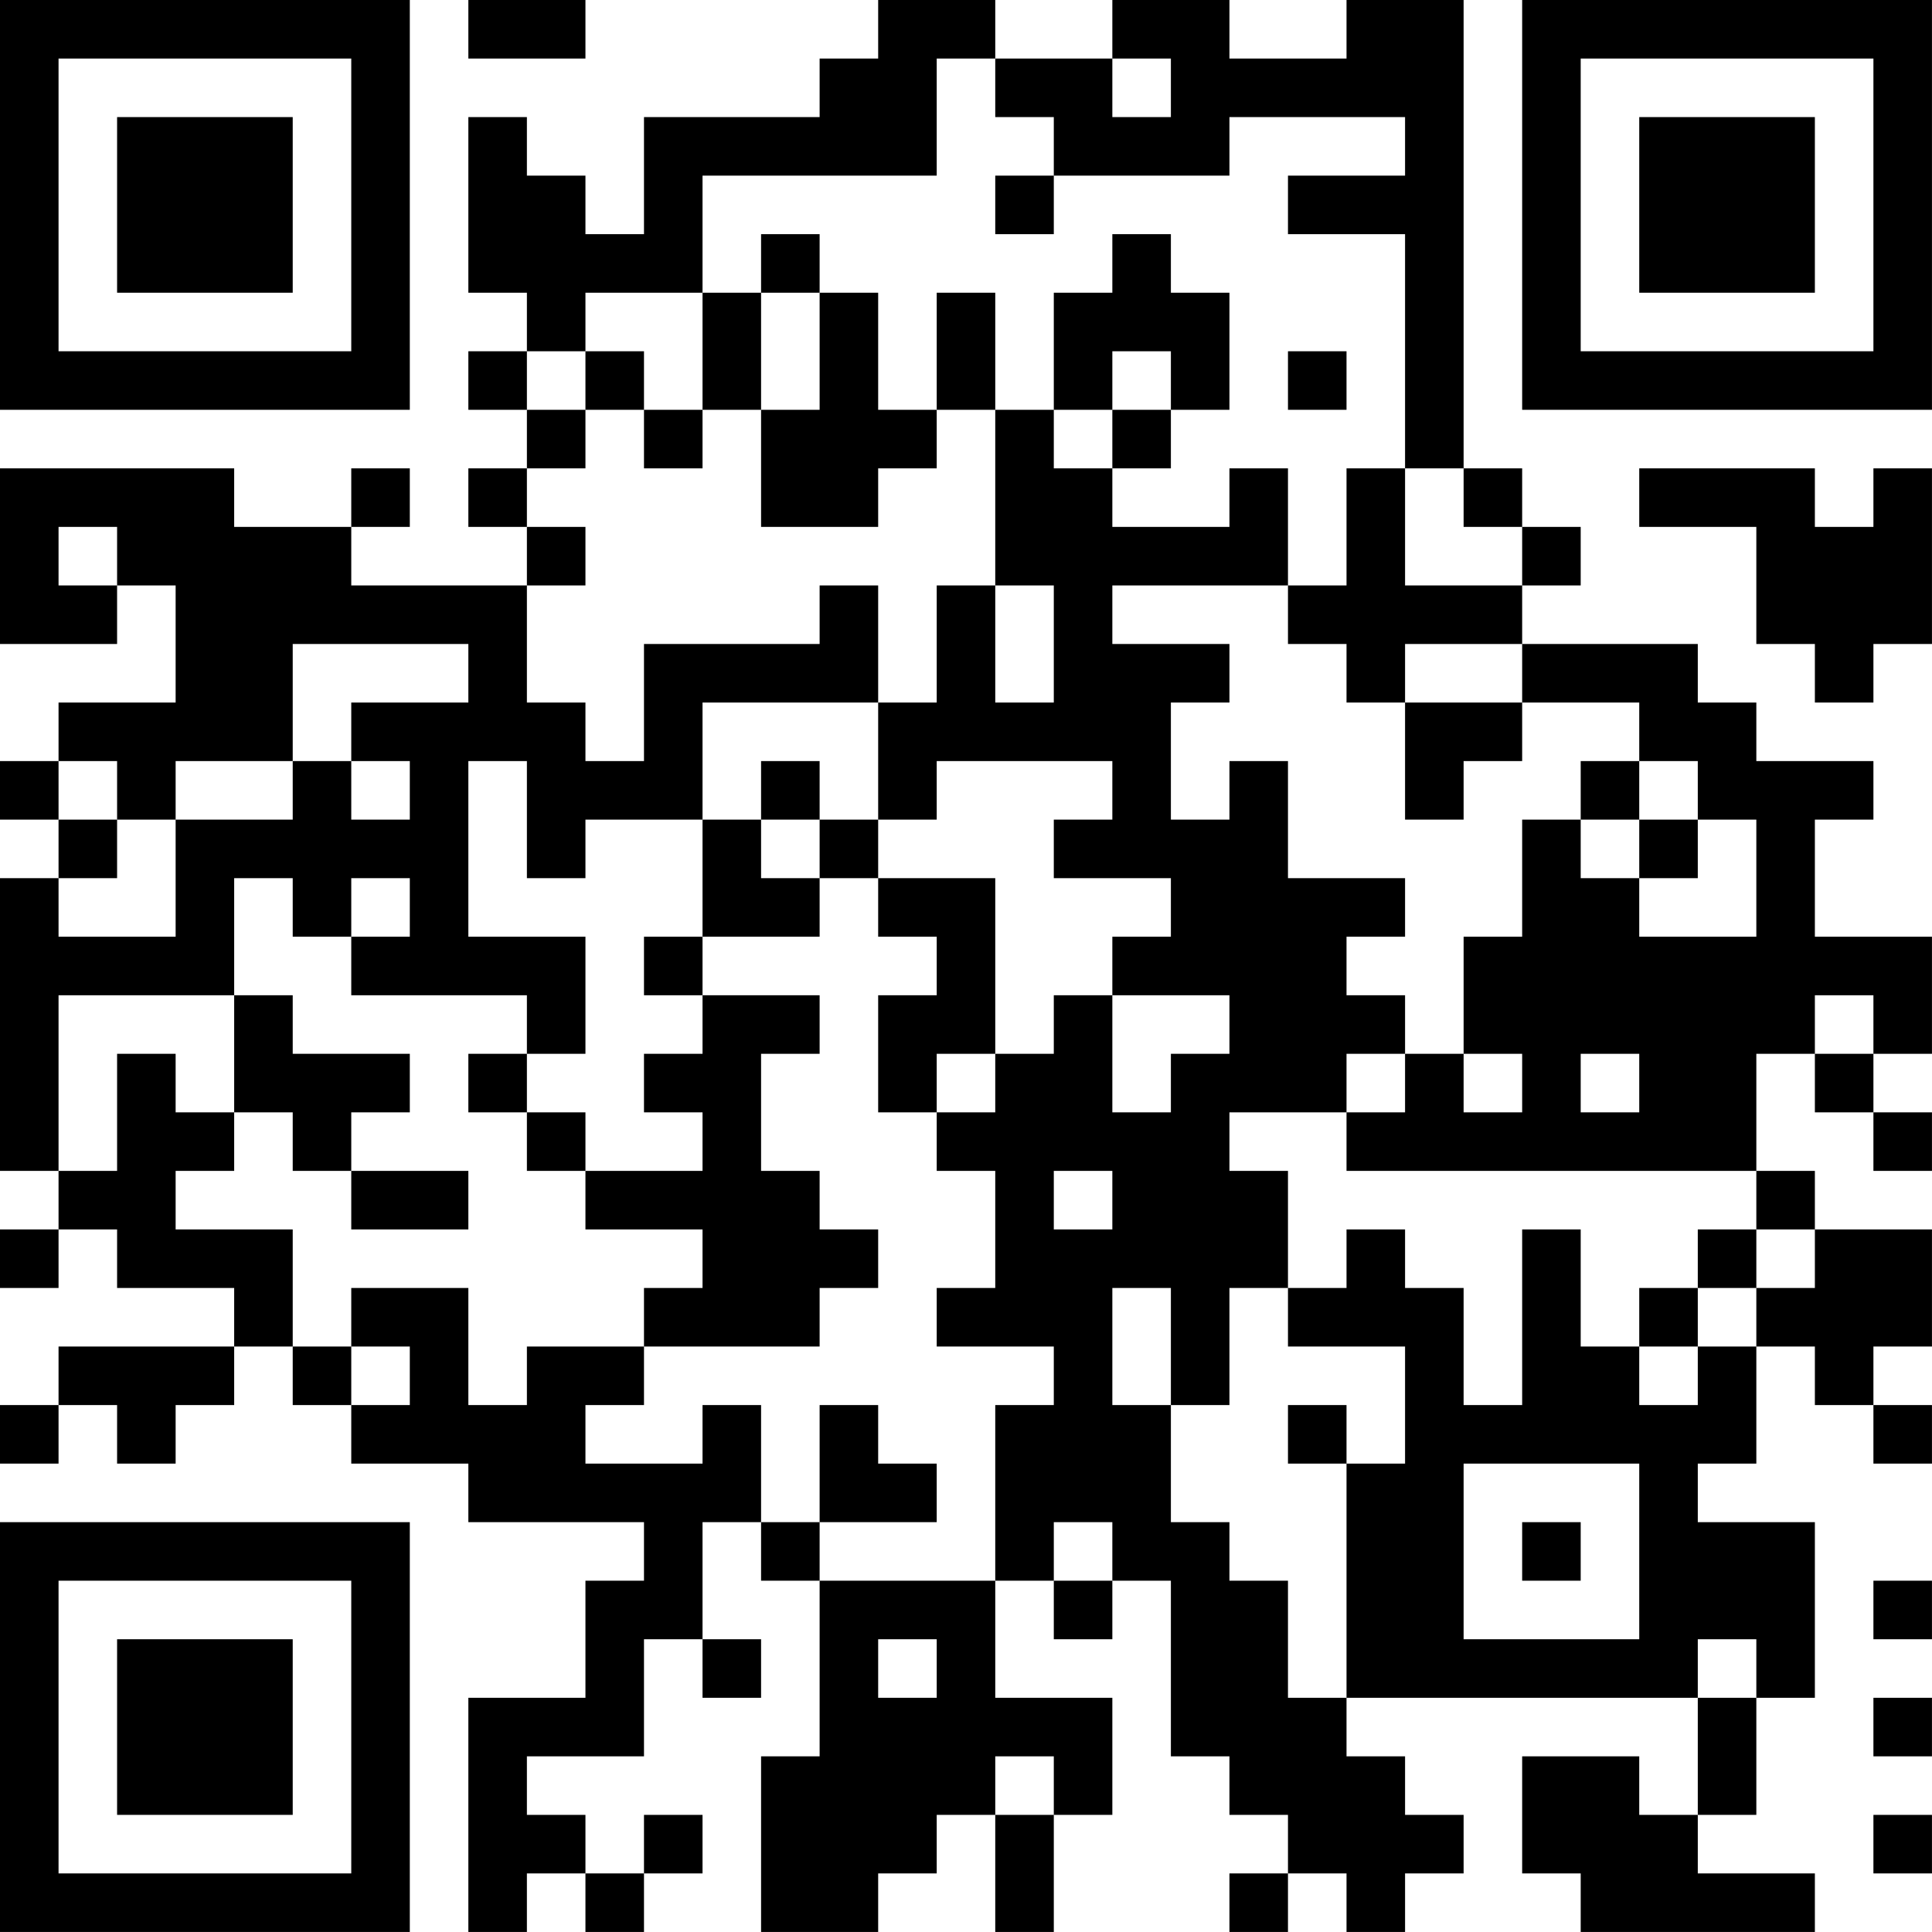 <?xml version="1.0" encoding="UTF-8"?>
<svg xmlns="http://www.w3.org/2000/svg" version="1.1" width="400" height="400" viewBox="0 0 400 400"><rect x="0" y="0" width="400" height="400" fill="#ffffff"/><g transform="scale(12.121)"><g transform="translate(0,0)"><path fill-rule="evenodd" d="M8 0L8 1L10 1L10 0ZM15 0L15 1L14 1L14 2L11 2L11 4L10 4L10 3L9 3L9 2L8 2L8 5L9 5L9 6L8 6L8 7L9 7L9 8L8 8L8 9L9 9L9 10L6 10L6 9L7 9L7 8L6 8L6 9L4 9L4 8L0 8L0 11L2 11L2 10L3 10L3 12L1 12L1 13L0 13L0 14L1 14L1 15L0 15L0 20L1 20L1 21L0 21L0 22L1 22L1 21L2 21L2 22L4 22L4 23L1 23L1 24L0 24L0 25L1 25L1 24L2 24L2 25L3 25L3 24L4 24L4 23L5 23L5 24L6 24L6 25L8 25L8 26L11 26L11 27L10 27L10 29L8 29L8 33L9 33L9 32L10 32L10 33L11 33L11 32L12 32L12 31L11 31L11 32L10 32L10 31L9 31L9 30L11 30L11 28L12 28L12 29L13 29L13 28L12 28L12 26L13 26L13 27L14 27L14 30L13 30L13 33L15 33L15 32L16 32L16 31L17 31L17 33L18 33L18 31L19 31L19 29L17 29L17 27L18 27L18 28L19 28L19 27L20 27L20 30L21 30L21 31L22 31L22 32L21 32L21 33L22 33L22 32L23 32L23 33L24 33L24 32L25 32L25 31L24 31L24 30L23 30L23 29L29 29L29 31L28 31L28 30L26 30L26 32L27 32L27 33L31 33L31 32L29 32L29 31L30 31L30 29L31 29L31 26L29 26L29 25L30 25L30 23L31 23L31 24L32 24L32 25L33 25L33 24L32 24L32 23L33 23L33 21L31 21L31 20L30 20L30 18L31 18L31 19L32 19L32 20L33 20L33 19L32 19L32 18L33 18L33 16L31 16L31 14L32 14L32 13L30 13L30 12L29 12L29 11L26 11L26 10L27 10L27 9L26 9L26 8L25 8L25 0L23 0L23 1L21 1L21 0L19 0L19 1L17 1L17 0ZM16 1L16 3L12 3L12 5L10 5L10 6L9 6L9 7L10 7L10 8L9 8L9 9L10 9L10 10L9 10L9 12L10 12L10 13L11 13L11 11L14 11L14 10L15 10L15 12L12 12L12 14L10 14L10 15L9 15L9 13L8 13L8 16L10 16L10 18L9 18L9 17L6 17L6 16L7 16L7 15L6 15L6 16L5 16L5 15L4 15L4 17L1 17L1 20L2 20L2 18L3 18L3 19L4 19L4 20L3 20L3 21L5 21L5 23L6 23L6 24L7 24L7 23L6 23L6 22L8 22L8 24L9 24L9 23L11 23L11 24L10 24L10 25L12 25L12 24L13 24L13 26L14 26L14 27L17 27L17 24L18 24L18 23L16 23L16 22L17 22L17 20L16 20L16 19L17 19L17 18L18 18L18 17L19 17L19 19L20 19L20 18L21 18L21 17L19 17L19 16L20 16L20 15L18 15L18 14L19 14L19 13L16 13L16 14L15 14L15 12L16 12L16 10L17 10L17 12L18 12L18 10L17 10L17 7L18 7L18 8L19 8L19 9L21 9L21 8L22 8L22 10L19 10L19 11L21 11L21 12L20 12L20 14L21 14L21 13L22 13L22 15L24 15L24 16L23 16L23 17L24 17L24 18L23 18L23 19L21 19L21 20L22 20L22 22L21 22L21 24L20 24L20 22L19 22L19 24L20 24L20 26L21 26L21 27L22 27L22 29L23 29L23 25L24 25L24 23L22 23L22 22L23 22L23 21L24 21L24 22L25 22L25 24L26 24L26 21L27 21L27 23L28 23L28 24L29 24L29 23L30 23L30 22L31 22L31 21L30 21L30 20L23 20L23 19L24 19L24 18L25 18L25 19L26 19L26 18L25 18L25 16L26 16L26 14L27 14L27 15L28 15L28 16L30 16L30 14L29 14L29 13L28 13L28 12L26 12L26 11L24 11L24 12L23 12L23 11L22 11L22 10L23 10L23 8L24 8L24 10L26 10L26 9L25 9L25 8L24 8L24 4L22 4L22 3L24 3L24 2L21 2L21 3L18 3L18 2L17 2L17 1ZM19 1L19 2L20 2L20 1ZM17 3L17 4L18 4L18 3ZM13 4L13 5L12 5L12 7L11 7L11 6L10 6L10 7L11 7L11 8L12 8L12 7L13 7L13 9L15 9L15 8L16 8L16 7L17 7L17 5L16 5L16 7L15 7L15 5L14 5L14 4ZM19 4L19 5L18 5L18 7L19 7L19 8L20 8L20 7L21 7L21 5L20 5L20 4ZM13 5L13 7L14 7L14 5ZM19 6L19 7L20 7L20 6ZM22 6L22 7L23 7L23 6ZM28 8L28 9L30 9L30 11L31 11L31 12L32 12L32 11L33 11L33 8L32 8L32 9L31 9L31 8ZM1 9L1 10L2 10L2 9ZM5 11L5 13L3 13L3 14L2 14L2 13L1 13L1 14L2 14L2 15L1 15L1 16L3 16L3 14L5 14L5 13L6 13L6 14L7 14L7 13L6 13L6 12L8 12L8 11ZM24 12L24 14L25 14L25 13L26 13L26 12ZM13 13L13 14L12 14L12 16L11 16L11 17L12 17L12 18L11 18L11 19L12 19L12 20L10 20L10 19L9 19L9 18L8 18L8 19L9 19L9 20L10 20L10 21L12 21L12 22L11 22L11 23L14 23L14 22L15 22L15 21L14 21L14 20L13 20L13 18L14 18L14 17L12 17L12 16L14 16L14 15L15 15L15 16L16 16L16 17L15 17L15 19L16 19L16 18L17 18L17 15L15 15L15 14L14 14L14 13ZM27 13L27 14L28 14L28 15L29 15L29 14L28 14L28 13ZM13 14L13 15L14 15L14 14ZM4 17L4 19L5 19L5 20L6 20L6 21L8 21L8 20L6 20L6 19L7 19L7 18L5 18L5 17ZM31 17L31 18L32 18L32 17ZM27 18L27 19L28 19L28 18ZM18 20L18 21L19 21L19 20ZM29 21L29 22L28 22L28 23L29 23L29 22L30 22L30 21ZM14 24L14 26L16 26L16 25L15 25L15 24ZM22 24L22 25L23 25L23 24ZM25 25L25 28L28 28L28 25ZM18 26L18 27L19 27L19 26ZM26 26L26 27L27 27L27 26ZM32 27L32 28L33 28L33 27ZM15 28L15 29L16 29L16 28ZM29 28L29 29L30 29L30 28ZM32 29L32 30L33 30L33 29ZM17 30L17 31L18 31L18 30ZM32 31L32 32L33 32L33 31ZM0 0L0 7L7 7L7 0ZM1 1L1 6L6 6L6 1ZM2 2L2 5L5 5L5 2ZM26 0L26 7L33 7L33 0ZM27 1L27 6L32 6L32 1ZM28 2L28 5L31 5L31 2ZM0 26L0 33L7 33L7 26ZM1 27L1 32L6 32L6 27ZM2 28L2 31L5 31L5 28Z" fill="#000000"/></g></g></svg>
